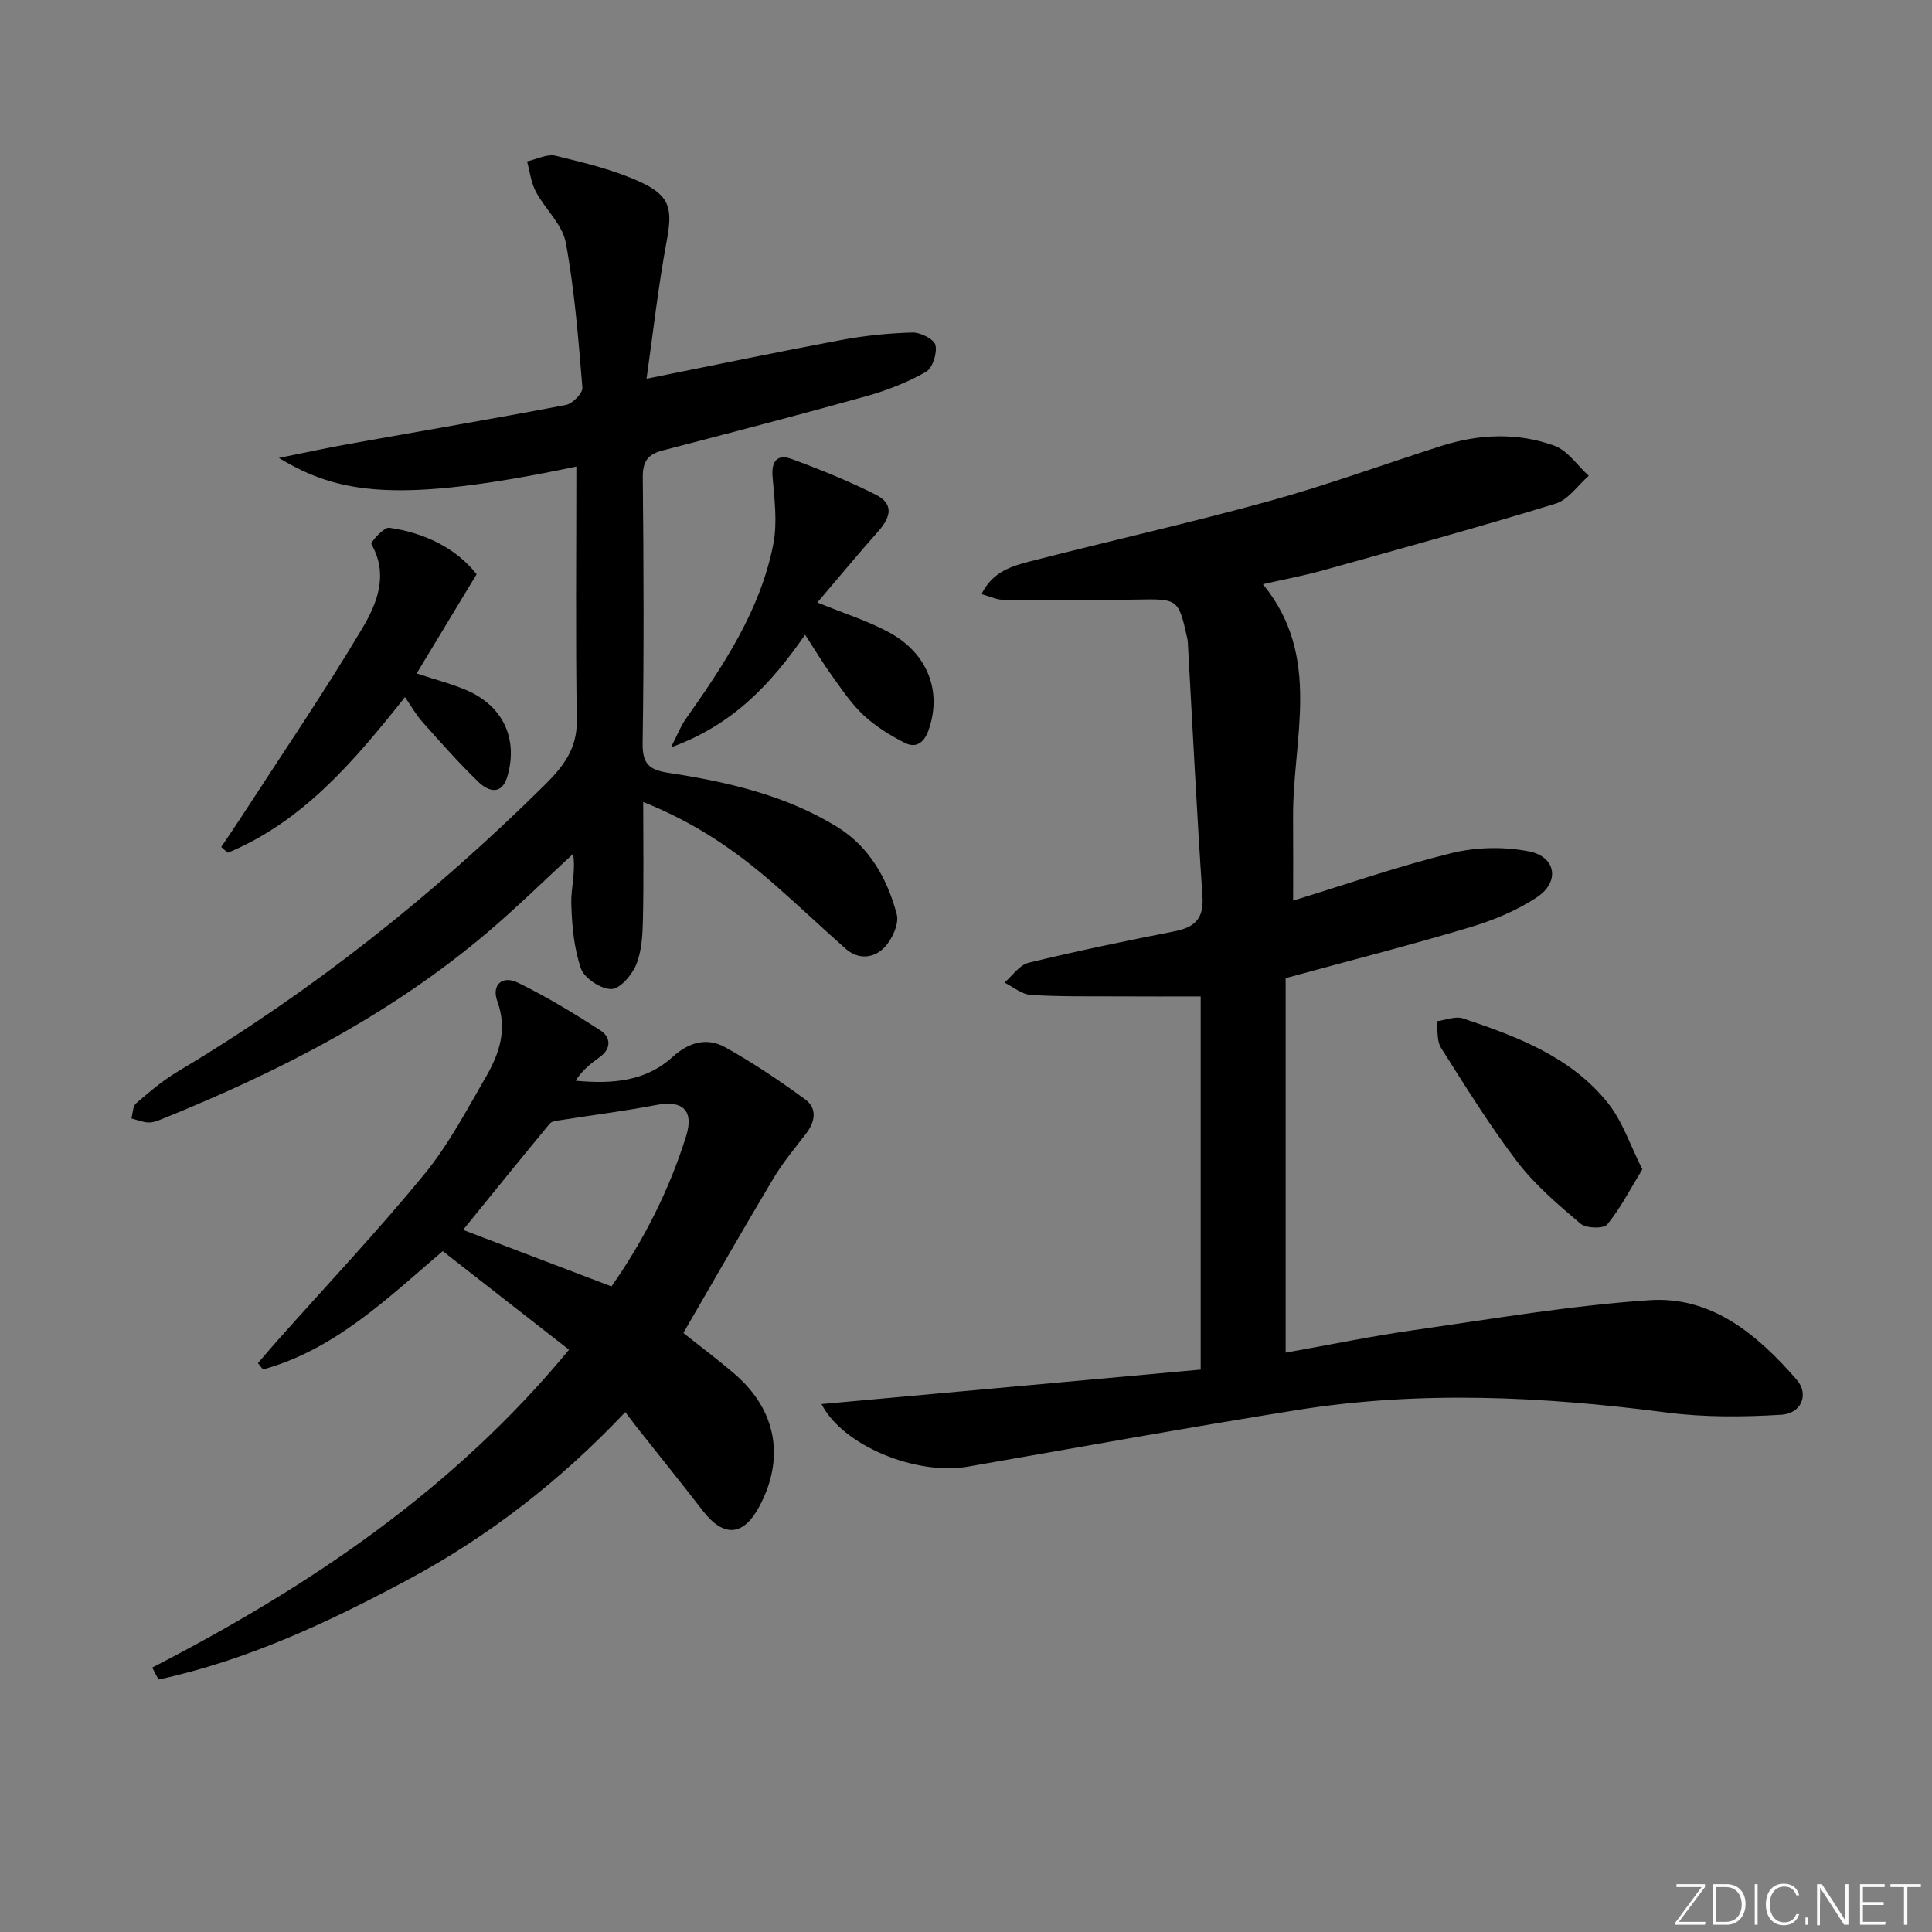 <svg enable-background="new 0 0 400 400" viewBox="0 0 400 400" xmlns="http://www.w3.org/2000/svg"><rect x="0" y="0" width="400" height="400" fill="#808080" stroke="none"/><g fill="#fafbfc"><path d="m346.9 398 5.4-7.3h-5.2v-.6h5.9v.6l-5.4 7.2h5.5l-.1.6h-6.2v-.5z"/><path d="m354.7 390.1h2.8c2.3 0 3.9 1.6 3.9 4.1s-1.6 4.3-3.9 4.3h-2.8zm.6 7.8h2c2.2 0 3.3-1.6 3.3-3.6 0-1.8-1-3.6-3.3-3.6h-2z"/><path d="m363.9 390.1v8.4h-.6v-8.4z"/><path d="m372.5 396.3c-.4 1.3-1.4 2.3-3.2 2.3-2.4 0-3.7-1.9-3.7-4.3 0-2.3 1.2-4.3 3.7-4.3 1.8 0 2.9 1 3.2 2.4h-.6c-.4-1.1-1.1-1.8-2.5-1.8-2.1 0-3 1.9-3 3.7s.9 3.7 3 3.7c1.4 0 2.1-.7 2.5-1.7z"/><path d="m373.8 398.5v-1.5h.6v1.5z"/><path d="m376.2 398.5v-8.4h1c1.3 2 4.4 6.7 4.9 7.6-.1-1.2-.1-2.4-.1-3.8v-3.8h.7v8.4h-.9c-1.2-1.9-4.4-6.8-5-7.7.1 1.1 0 2.3 0 3.9v3.9h-.6z"/><path d="m390 394.4h-4.3v3.5h4.7l-.1.6h-5.2v-8.4h5.1v.6h-4.5v3.1h4.3z"/><path d="m394.2 390.7h-2.8v-.6h6.3v.6h-2.8v7.8h-.7z"/></g><path d="m266.18 202.51v77.54c9.01-1.6 17.7-3.4 26.47-4.65 16.26-2.32 32.51-5.11 48.87-6.21 12.92-.87 22.41 7.2 30.47 16.47 2.58 2.97 1.03 7-3.2 7.25-7.87.48-15.89.55-23.69-.46-25.52-3.32-51.02-4.6-76.52-.52-22.77 3.64-45.46 7.76-68.18 11.72-10.72 1.87-25.93-4.33-30.31-12.95 26.29-2.39 52.34-4.76 78.5-7.14 0-26.56 0-52.01 0-77.26-5.82 0-11.53.03-17.24-.01-5.99-.03-12 .08-17.97-.31-1.86-.12-3.62-1.66-5.42-2.55 1.65-1.41 3.1-3.64 4.99-4.1 9.99-2.43 20.07-4.52 30.17-6.5 4.2-.82 6.15-2.58 5.84-7.23-1.19-17.56-2.05-35.14-3.04-52.71-.01-.17-.03-.33-.06-.5-1.88-8.52-1.88-8.41-10.76-8.25-9.12.16-18.24.12-27.36.05-1.38-.01-2.76-.7-4.53-1.18 2.31-4.74 6.42-5.85 10.31-6.85 16.38-4.21 32.91-7.91 49.21-12.4 11.99-3.31 23.71-7.6 35.57-11.4 7.82-2.5 15.82-2.87 23.51-.08 2.76 1 4.77 4.09 7.12 6.23-2.27 1.98-4.24 4.97-6.88 5.77-15.99 4.9-32.12 9.33-48.23 13.83-3.8 1.06-7.69 1.78-12.35 2.84 12.38 15.09 6.12 32.07 6.25 48.33.04 5.6.01 11.2.01 17.18 10.97-3.36 21.77-7.12 32.83-9.84 5.1-1.25 10.89-1.36 16.04-.34 5.56 1.11 6.39 6.29 1.65 9.45-4.18 2.79-9.07 4.81-13.92 6.26-12.54 3.75-25.24 6.99-38.15 10.52z" fill="#010000"/><path d="m119.33 96.6c-36.76 7.7-49.16 5.75-61.59-1.79 5.63-1.13 9.99-2.09 14.38-2.87 15.02-2.69 30.06-5.24 45.05-8.1 1.37-.26 3.5-2.44 3.41-3.57-.83-10.05-1.61-20.15-3.44-30.04-.7-3.76-4.28-6.93-6.2-10.55-1-1.88-1.24-4.16-1.82-6.26 1.98-.44 4.14-1.6 5.9-1.17 5.92 1.44 11.97 2.87 17.47 5.39 6.4 2.93 6.77 5.69 5.51 12.43-1.72 9.24-2.75 18.61-4.14 28.34 14.07-2.82 27.13-5.55 40.24-8 4.87-.91 9.86-1.43 14.81-1.56 1.66-.05 4.5 1.39 4.77 2.61.38 1.68-.61 4.76-1.98 5.54-3.81 2.16-8 3.81-12.24 5-14.05 3.92-28.17 7.59-42.29 11.27-3.01.78-4.12 2.24-4.09 5.54.19 18.33.25 36.67-.03 55-.07 4.35 1.34 5.59 5.42 6.21 12.17 1.87 24.18 4.61 34.85 11.18 6.73 4.15 10.38 10.75 12.34 18.08.53 1.97-.94 5.17-2.51 6.83-2.16 2.28-5.38 2.7-8.1.29-4.98-4.41-9.81-9-14.82-13.38-7.9-6.91-16.46-12.78-27.06-16.97 0 8.55.12 16.48-.06 24.41-.07 3.12-.24 6.44-1.39 9.25-.88 2.15-3.36 5.05-5.15 5.06-2.17.02-5.59-2.23-6.29-4.25-1.46-4.21-1.87-8.91-2-13.43-.09-3.31.96-6.64.37-10.3-5.81 5.35-11.44 10.9-17.45 16.02-20.11 17.14-43.28 29.02-67.6 38.85-.92.37-1.93.78-2.88.74-1.18-.05-2.34-.54-3.51-.84.3-1.07.27-2.53.97-3.13 2.76-2.37 5.57-4.77 8.68-6.62 27.75-16.56 52.85-36.46 75.8-59.18 3.9-3.86 6.86-7.54 6.76-13.52-.27-17.44-.09-34.88-.09-52.51z" fill="#010000"/><path d="m31.52 345.25c32.49-16.74 62.37-36.81 86.29-65.8-8.93-6.97-17.52-13.67-26.15-20.42-11.73 10.06-22.51 20.46-37.21 24.5-.35-.43-.7-.87-1.05-1.3 1.34-1.56 2.66-3.13 4.03-4.67 10.17-11.43 20.68-22.58 30.38-34.39 5.02-6.11 8.78-13.29 12.78-20.19 2.77-4.79 4.52-9.81 2.38-15.67-1.25-3.42 1.02-5.45 4.3-3.84 5.91 2.9 11.6 6.33 17.13 9.93 1.98 1.29 2.25 3.65-.16 5.4-1.88 1.37-3.73 2.78-5.05 4.95 7.59.73 14.52.13 20.07-4.93 3.39-3.09 7.14-4.08 10.92-1.98 5.74 3.21 11.25 6.9 16.55 10.8 2.52 1.85 2.04 4.63.13 7.1-2.32 3-4.77 5.95-6.71 9.19-6.29 10.54-12.37 21.2-18.67 32.05 3.22 2.57 7.09 5.44 10.72 8.58 8.58 7.44 10.34 17.38 5.01 27.34-3.32 6.2-7.39 6.46-11.72.86-4.47-5.78-9.06-11.48-13.6-17.21-.72-.91-1.41-1.85-2.43-3.19-13.48 14.25-28.28 25.72-44.91 34.65-16.48 8.84-33.37 16.75-51.72 20.72-.46-.82-.89-1.65-1.31-2.48zm95.08-78.91c6.61-9.42 11.94-19.86 15.47-31.17 1.64-5.26-.76-7.43-6.1-6.41-6.62 1.27-13.32 2.11-19.97 3.16-.76.12-1.77.21-2.18.71-6.06 7.33-12.04 14.73-17.95 22.01 10.47 3.99 20.44 7.79 30.73 11.7z" fill="#010000"/><path d="m169.23 124.74c5.74 2.35 10.54 3.84 14.87 6.2 8.09 4.4 10.96 12.35 8.13 20.28-.93 2.6-2.62 3.73-4.88 2.59-3.04-1.54-6.05-3.41-8.54-5.72-2.52-2.34-4.49-5.3-6.52-8.12-1.92-2.66-3.6-5.48-5.6-8.55-6.94 9.98-14.75 18.6-27.78 23.32 1.38-2.68 2.01-4.37 3.01-5.79 7.88-11.19 15.5-22.58 18.18-36.27.88-4.49.24-9.34-.15-13.99-.28-3.32 1.09-4.71 3.91-3.67 5.91 2.16 11.78 4.54 17.4 7.37 3.64 1.83 3.44 4.39.5 7.7-4.17 4.68-8.16 9.52-12.53 14.65z" fill="#010000"/><path d="m83.85 144.33c-10.6 13.34-21.15 25.78-36.7 32.23-.45-.4-.9-.8-1.35-1.2 1.4-2.08 2.82-4.14 4.18-6.24 8.39-12.95 17.1-25.72 24.99-38.97 3.03-5.09 5.57-11.11 1.92-17.49-.21-.37 2.59-3.56 3.69-3.4 7.41 1.08 13.86 4.24 18.1 9.63-4.25 7.03-8.23 13.61-12.42 20.54 3.99 1.33 7.37 2.17 10.51 3.55 7.39 3.25 10.5 9.97 8.31 17.67-1.16 4.07-3.92 3.28-6.05 1.22-4.05-3.91-7.78-8.15-11.53-12.35-1.3-1.44-2.27-3.19-3.65-5.19z" fill="#010000"/><path d="m340.03 242.09c-2.54 4.15-4.53 8.08-7.26 11.42-.76.92-4.39.83-5.54-.16-4.65-3.95-9.41-8-13.09-12.81-5.74-7.51-10.73-15.61-15.8-23.61-.91-1.44-.62-3.64-.88-5.49 1.82-.23 3.87-1.12 5.44-.59 11.22 3.76 22.39 7.95 30.04 17.57 2.98 3.74 4.54 8.61 7.09 13.67z" fill="#010000"/></svg>